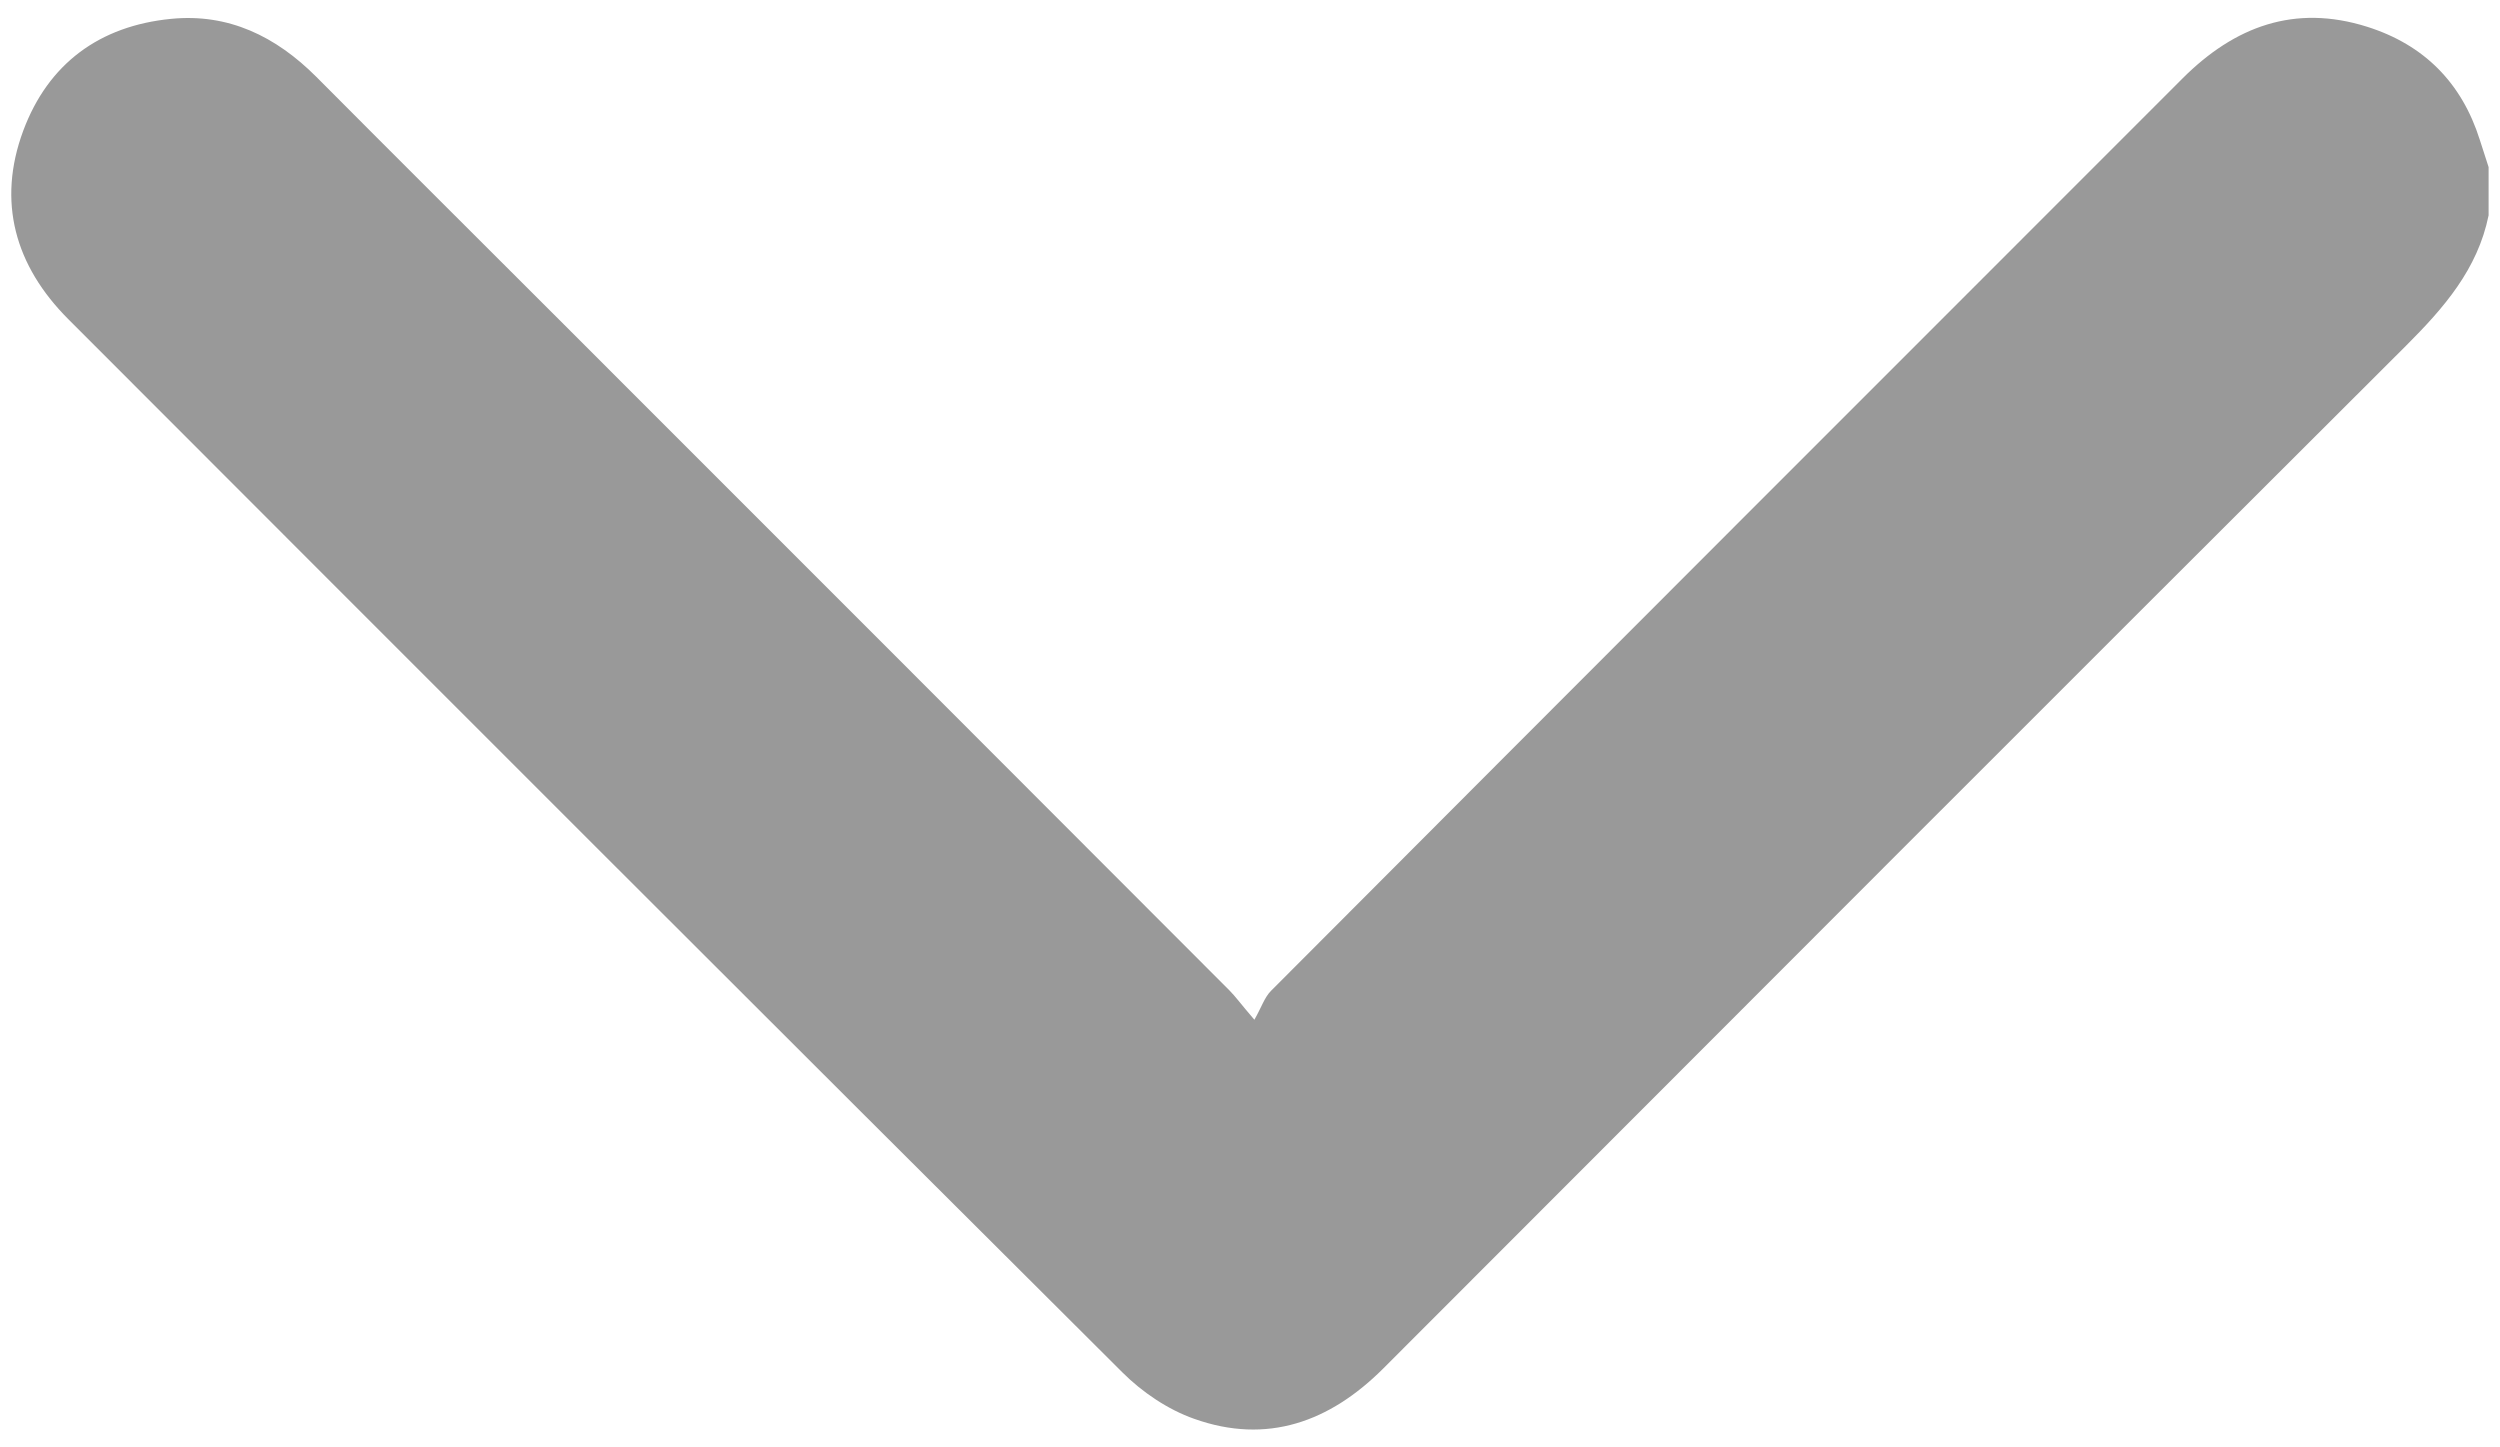 <?xml version="1.0" encoding="utf-8"?>
<!-- Generator: Adobe Illustrator 24.0.1, SVG Export Plug-In . SVG Version: 6.00 Build 0)  -->
<svg version="1.1" id="Camada_1" xmlns="http://www.w3.org/2000/svg" xmlns:xlink="http://www.w3.org/1999/xlink" x="0px" y="0px"
	 viewBox="0 0 57 33" style="enable-background:new 0 0 57 33;" xml:space="preserve">
<style type="text/css">
	.st0{fill:#999999;}
</style>
<path class="st0" d="M56.74,4.91c-0.25,1.23-1.02,2.11-1.88,2.97c-7.78,7.76-15.55,15.54-23.32,23.32
	c-1.22,1.22-2.65,1.74-4.31,1.15c-0.6-0.21-1.19-0.61-1.64-1.06c-8.02-7.99-16.03-16-24.03-24.01C0.34,6.06-0.07,4.6,0.53,2.98
	C1.1,1.45,2.27,0.59,3.9,0.43c1.31-0.13,2.39,0.4,3.31,1.32c1.84,1.85,3.69,3.69,5.54,5.54c5.1,5.1,10.19,10.19,15.28,15.29
	c0.14,0.14,0.26,0.31,0.57,0.67c0.16-0.28,0.23-0.51,0.38-0.66C35.9,15.65,42.83,8.72,49.76,1.79c1.19-1.19,2.56-1.7,4.21-1.18
	c1.3,0.41,2.16,1.28,2.57,2.58c0.07,0.21,0.13,0.41,0.2,0.62C56.74,4.18,56.74,4.55,56.74,4.91z"/>
</svg>
